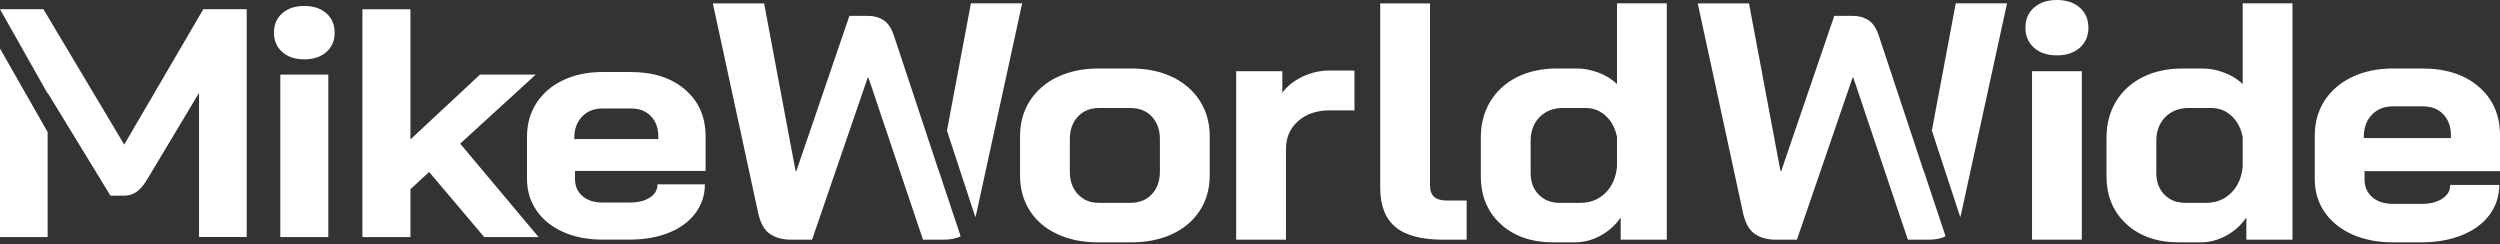 <?xml version="1.0" encoding="UTF-8"?>
<svg xmlns="http://www.w3.org/2000/svg" width="225" height="22" viewBox="0 0 225 22" fill="none">
  <rect x="0" y="0" width="225" height="22" fill="#333333" stroke="none"/>
  <path d="M95.149 21.067C94.083 20.571 93.26 19.867 92.678 18.956C92.096 18.044 91.805 16.992 91.805 15.796V12.242C91.805 11.047 92.101 9.989 92.694 9.067C93.289 8.146 94.117 7.431 95.181 6.924C96.248 6.419 97.472 6.165 98.856 6.165H101.821C103.205 6.165 104.43 6.419 105.494 6.924C106.56 7.431 107.389 8.146 107.983 9.067C108.576 9.989 108.873 11.047 108.873 12.242V15.796C108.873 16.992 108.576 18.044 107.983 18.956C107.389 19.867 106.56 20.571 105.494 21.067C104.43 21.564 103.194 21.812 101.789 21.812H98.823C97.439 21.812 96.214 21.564 95.149 21.067ZM101.723 18.256C102.535 18.256 103.183 17.999 103.667 17.481C104.149 16.965 104.39 16.292 104.39 15.462V12.515C104.39 11.685 104.149 11.012 103.667 10.494C103.183 9.978 102.546 9.721 101.755 9.721H98.922C98.132 9.721 97.494 9.978 97.01 10.494C96.528 11.012 96.285 11.685 96.285 12.515V15.462C96.285 16.292 96.528 16.965 97.01 17.481C97.494 17.999 98.121 18.256 98.889 18.256H101.723Z" fill="white"></path>
  <path d="M111.258 6.409H115.41V8.354C115.826 7.766 116.426 7.286 117.204 6.911C117.985 6.536 118.802 6.348 119.66 6.348H121.901V9.934H119.66C118.495 9.934 117.551 10.257 116.826 10.905C116.101 11.553 115.738 12.384 115.738 13.396V21.57H111.258V6.409Z" fill="white"></path>
  <path d="M125.587 20.43C124.676 19.671 124.219 18.491 124.219 16.891V0.304H128.701V16.648C128.701 17.134 128.821 17.489 129.063 17.711C129.304 17.934 129.688 18.046 130.215 18.046H131.996V21.57H129.887C127.931 21.57 126.497 21.189 125.587 20.43Z" fill="white"></path>
  <path d="M135.07 20.171C133.872 19.076 133.273 17.639 133.273 15.856V12.394C133.273 11.158 133.559 10.069 134.131 9.128C134.702 8.185 135.504 7.456 136.536 6.94C137.568 6.422 138.765 6.165 140.127 6.165H141.94C142.577 6.165 143.223 6.292 143.884 6.546C144.543 6.799 145.091 7.137 145.531 7.564V0.301H150.011V21.569H145.861V19.564C145.42 20.231 144.827 20.774 144.081 21.189C143.334 21.603 142.554 21.812 141.741 21.812H139.798C137.843 21.812 136.266 21.264 135.07 20.171ZM142.236 18.256C143.136 18.256 143.888 17.958 144.493 17.36C145.097 16.764 145.443 15.967 145.531 14.976V12.333C145.377 11.542 145.041 10.91 144.525 10.433C144.009 9.958 143.4 9.719 142.697 9.719H140.688C139.809 9.719 139.1 9.994 138.563 10.54C138.023 11.087 137.756 11.806 137.756 12.697V15.553C137.756 16.364 137.997 17.017 138.481 17.512C138.963 18.008 139.59 18.256 140.357 18.256H142.236Z" fill="white"></path>
  <path d="M183.064 4.298C182.548 3.843 182.289 3.239 182.289 2.491C182.289 1.741 182.548 1.139 183.064 0.684C183.58 0.227 184.266 -4.95911e-05 185.123 -4.95911e-05C185.98 -4.95911e-05 186.666 0.227 187.182 0.684C187.698 1.139 187.957 1.741 187.957 2.491C187.957 3.239 187.698 3.843 187.182 4.298C186.666 4.754 185.98 4.982 185.123 4.982C184.266 4.982 183.58 4.754 183.064 4.298ZM182.882 6.409H187.362V21.57H182.882V6.409Z" fill="white"></path>
  <path d="M191.382 20.171C190.184 19.076 189.586 17.639 189.586 15.856V12.394C189.586 11.158 189.872 10.069 190.443 9.128C191.015 8.185 191.816 7.456 192.848 6.94C193.881 6.422 195.077 6.165 196.44 6.165H198.252C198.89 6.165 199.536 6.292 200.195 6.546C200.854 6.799 201.404 7.137 201.843 7.564V0.301H206.323V21.569H202.172V19.564C201.732 20.231 201.14 20.774 200.393 21.189C199.647 21.603 198.866 21.812 198.054 21.812H196.111C194.156 21.812 192.579 21.264 191.382 20.171ZM198.548 18.256C199.448 18.256 200.2 17.958 200.806 17.36C201.409 16.764 201.756 15.967 201.843 14.976V12.333C201.689 11.542 201.354 10.91 200.838 10.433C200.322 9.958 199.713 9.719 199.009 9.719H197C196.122 9.719 195.413 9.994 194.875 10.54C194.336 11.087 194.068 11.806 194.068 12.697V15.553C194.068 16.364 194.309 17.017 194.793 17.512C195.275 18.008 195.902 18.256 196.67 18.256H198.548Z" fill="white"></path>
  <path d="M211.705 21.098C210.639 20.622 209.81 19.953 209.217 19.092C208.625 18.231 208.328 17.244 208.328 16.13V12.212C208.328 11.017 208.625 9.964 209.217 9.051C209.81 8.14 210.639 7.431 211.705 6.924C212.769 6.419 213.994 6.165 215.378 6.165H218.014C220.123 6.165 221.814 6.712 223.089 7.806C224.362 8.899 225 10.358 225 12.181V15.401H212.808V16.13C212.808 16.799 213.039 17.335 213.501 17.74C213.962 18.146 214.587 18.348 215.378 18.348H217.95C218.717 18.348 219.337 18.192 219.81 17.878C220.282 17.564 220.519 17.153 220.519 16.646H224.933C224.933 17.66 224.637 18.56 224.044 19.351C223.451 20.14 222.621 20.747 221.557 21.172C220.491 21.599 219.266 21.812 217.882 21.812H215.378C213.994 21.812 212.769 21.573 211.705 21.098ZM220.583 12.424V12.181C220.583 11.39 220.353 10.758 219.892 10.281C219.432 9.806 218.816 9.569 218.048 9.569H215.378C214.587 9.569 213.951 9.821 213.467 10.328C212.983 10.833 212.742 11.503 212.742 12.333V12.424H220.583Z" fill="white"></path>
  <path d="M176.424 19.544C176.456 19.433 176.489 19.319 176.514 19.198L180.633 0.301H176.019L173.867 11.75L176.424 19.544Z" fill="white"></path>
  <path d="M173.14 15.371H173.125L169.106 3.25C168.886 2.561 168.574 2.086 168.167 1.821C167.759 1.559 167.283 1.427 166.733 1.427H165.086L160.308 15.402H160.243L157.409 0.304H152.797L156.883 19.2C157.079 20.091 157.431 20.709 157.936 21.053C158.442 21.396 159.067 21.57 159.815 21.57H161.725L166.733 6.987H166.799L171.708 21.57H173.62C174.202 21.57 174.695 21.466 175.102 21.268L173.14 15.371Z" fill="white"></path>
  <path d="M25.403 4.681C24.904 4.242 24.656 3.662 24.656 2.939C24.656 2.217 24.904 1.635 25.403 1.196C25.899 0.756 26.562 0.537 27.388 0.537C28.213 0.537 28.876 0.756 29.372 1.196C29.87 1.635 30.12 2.217 30.12 2.939C30.12 3.662 29.87 4.242 29.372 4.681C28.876 5.121 28.213 5.34 27.388 5.34C26.562 5.34 25.899 5.121 25.403 4.681ZM25.228 6.717H29.547V21.333H25.228V6.717Z" fill="white"></path>
  <path d="M43.576 21.333L38.621 15.476L36.939 17.028V21.333H32.617V0.831H36.939V12.546L43.196 6.717H48.214L41.415 12.928L48.469 21.333H43.576Z" fill="white"></path>
  <path d="M50.685 20.878C49.658 20.419 48.858 19.775 48.287 18.944C47.715 18.116 47.43 17.164 47.43 16.089V12.31C47.43 11.159 47.715 10.144 48.287 9.266C48.858 8.387 49.658 7.703 50.685 7.216C51.712 6.726 52.892 6.482 54.228 6.482H56.767C58.801 6.482 60.431 7.01 61.66 8.064C62.887 9.119 63.503 10.525 63.503 12.282V15.387H51.749V16.089C51.749 16.733 51.972 17.251 52.415 17.642C52.86 18.032 53.465 18.228 54.228 18.228H56.705C57.446 18.228 58.044 18.076 58.499 17.773C58.953 17.471 59.181 17.076 59.181 16.587H63.439C63.439 17.564 63.153 18.432 62.58 19.194C62.01 19.955 61.21 20.541 60.183 20.951C59.155 21.362 57.974 21.566 56.64 21.566H54.228C52.892 21.566 51.712 21.337 50.685 20.878ZM59.246 12.516V12.282C59.246 11.521 59.023 10.91 58.578 10.451C58.133 9.992 57.54 9.762 56.799 9.762H54.228C53.465 9.762 52.851 10.007 52.385 10.496C51.919 10.983 51.685 11.628 51.685 12.428V12.516H59.246Z" fill="white"></path>
  <path d="M0 4.369V21.333H4.287V11.883L0 4.369Z" fill="white"></path>
  <path d="M18.296 0.83L11.18 13.013L3.907 0.83H0V0.831L4.287 8.421V8.356L9.943 17.612H11.15C11.573 17.612 11.948 17.501 12.277 17.276C12.605 17.051 12.929 16.674 13.245 16.147L17.914 8.356V21.331H22.204V0.83H18.296Z" fill="white"></path>
  <path d="M87.784 19.552C87.818 19.438 87.848 19.322 87.877 19.198L91.994 0.302H87.382L85.227 11.759L87.784 19.552Z" fill="white"></path>
  <path d="M84.494 15.371H84.485L80.467 3.25C80.247 2.561 79.933 2.086 79.528 1.821C79.121 1.559 78.642 1.427 78.094 1.427H76.447L71.669 15.402H71.603L68.77 0.304H64.156L68.242 19.2C68.44 20.091 68.792 20.709 69.297 21.053C69.803 21.396 70.428 21.57 71.174 21.57H73.087L78.094 6.987H78.16L83.069 21.57H84.979C85.56 21.57 86.051 21.466 86.458 21.27L84.494 15.371Z" fill="white"></path>
</svg>
